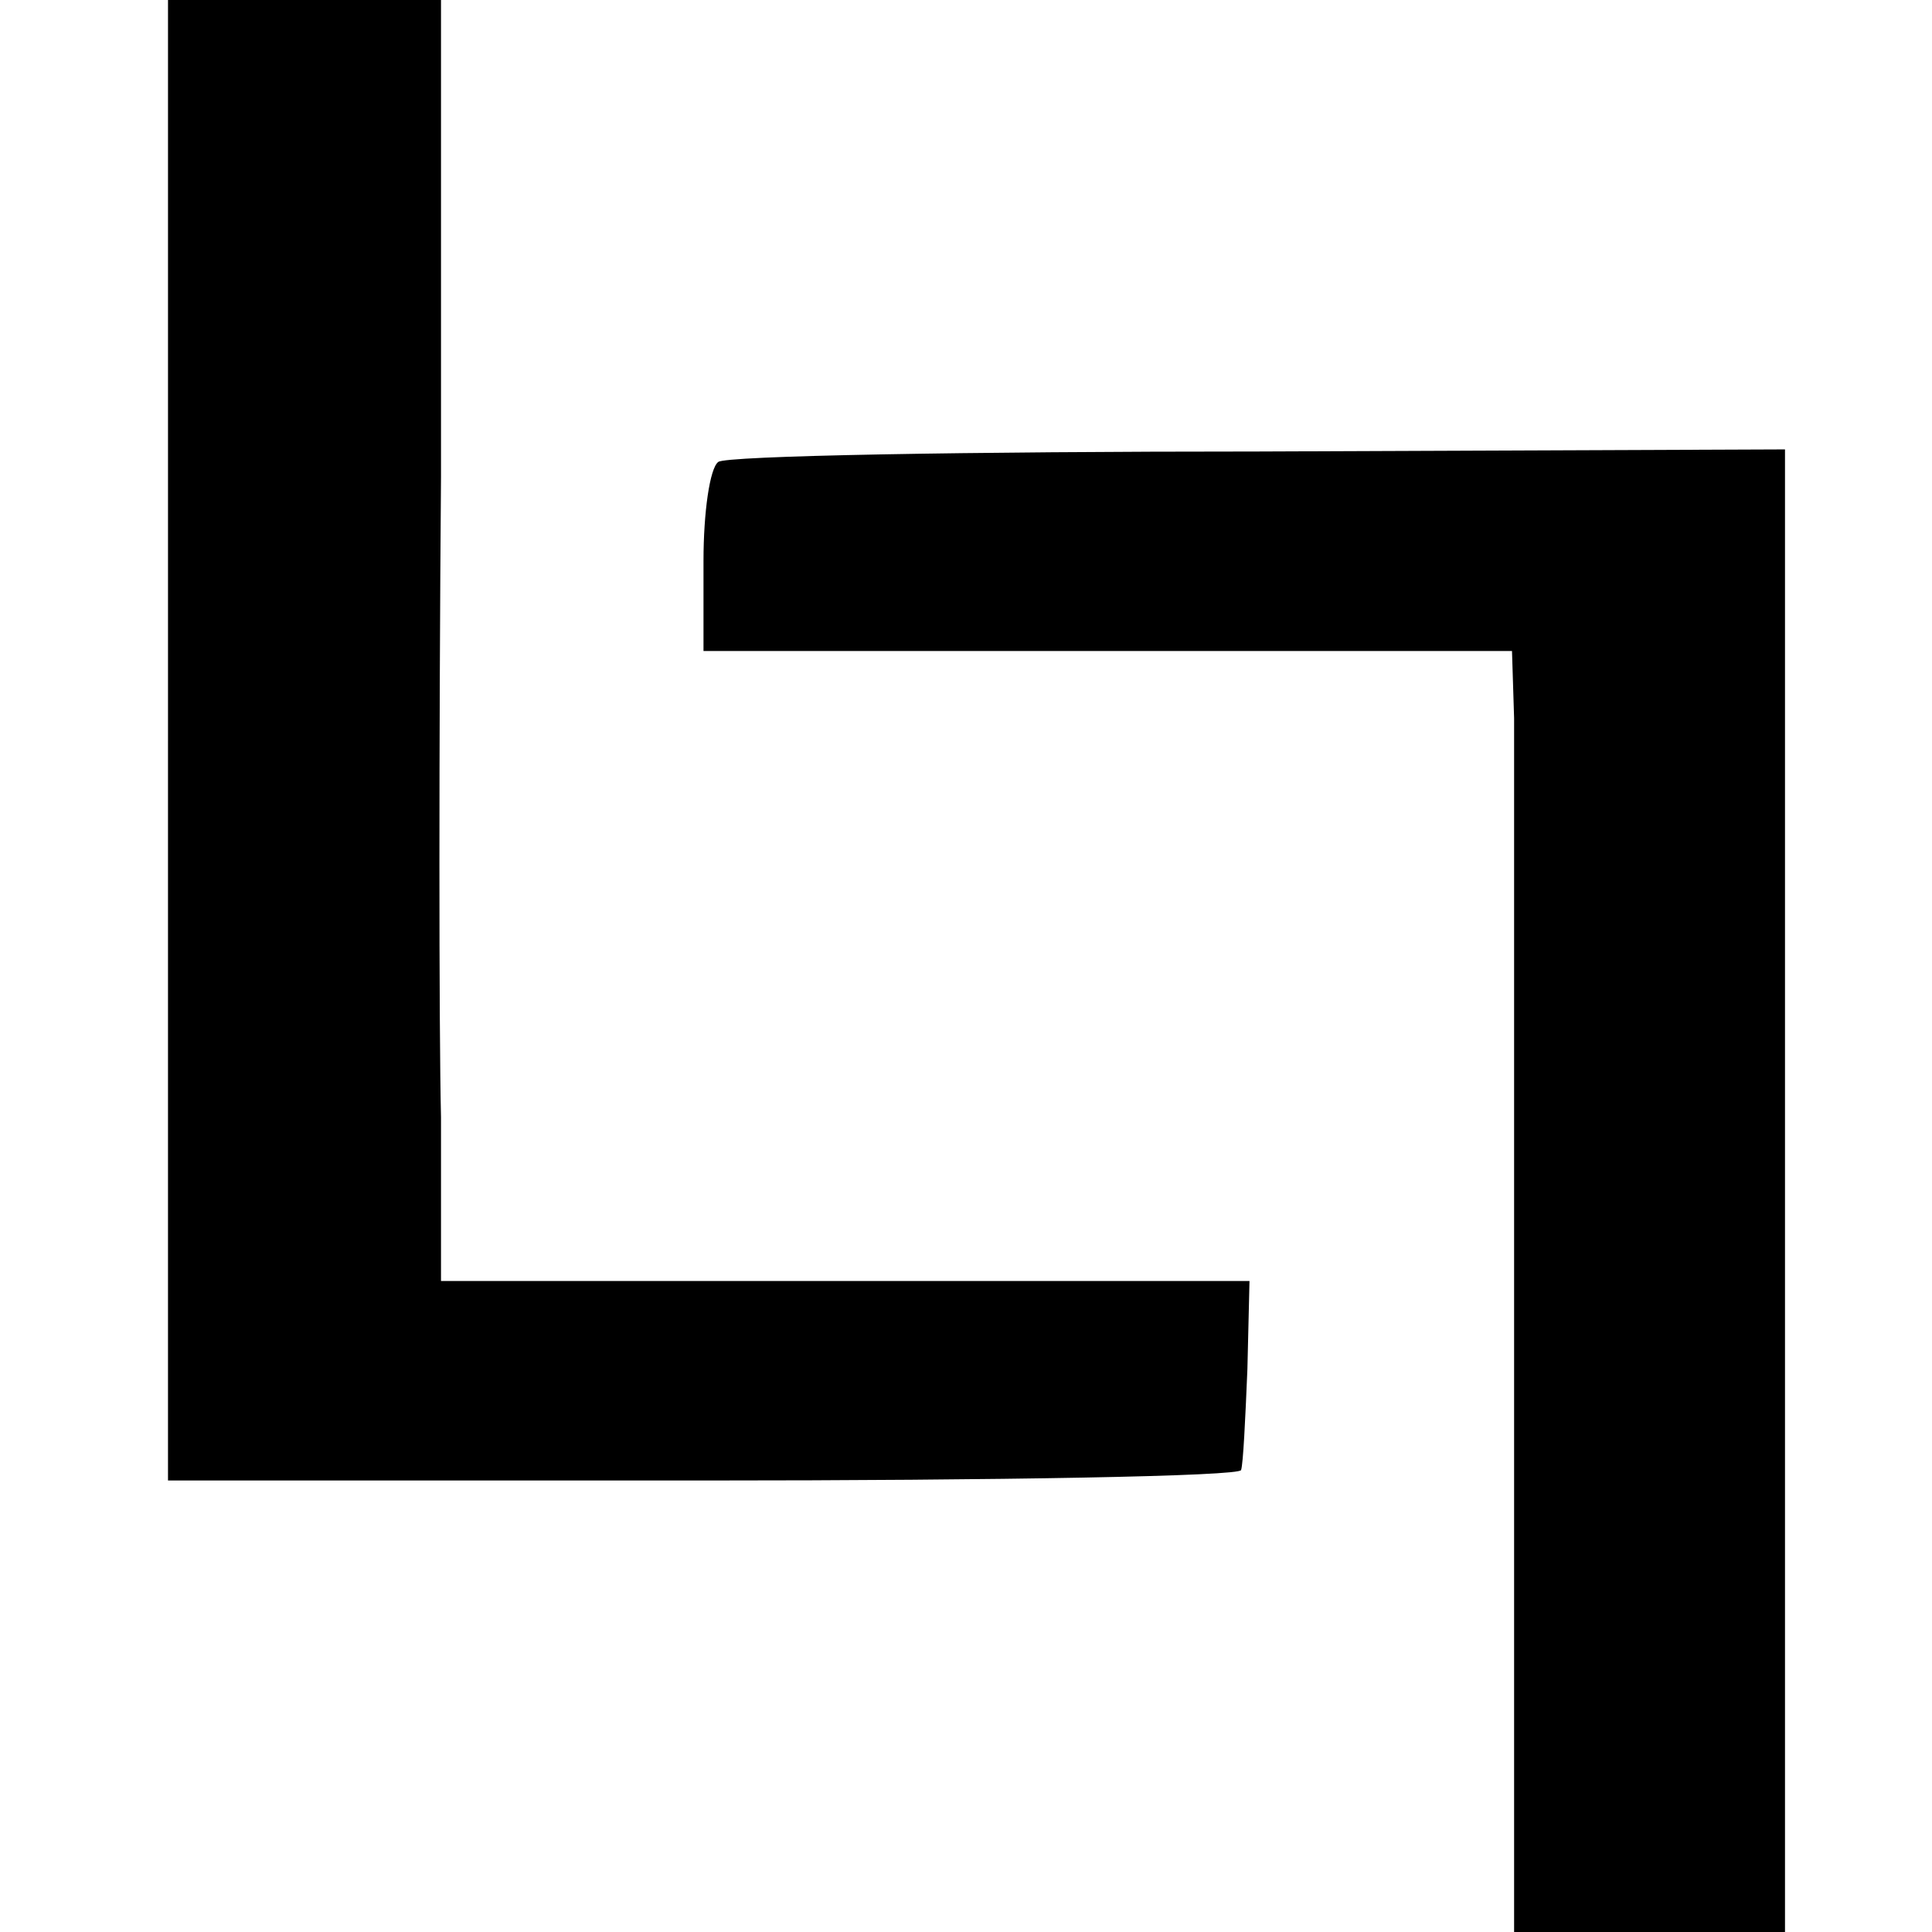 <?xml version="1.0" standalone="no"?>
<!DOCTYPE svg PUBLIC "-//W3C//DTD SVG 20010904//EN"
 "http://www.w3.org/TR/2001/REC-SVG-20010904/DTD/svg10.dtd">
<svg version="1.0" xmlns="http://www.w3.org/2000/svg"
 width="92pt" height="92pt" viewBox="0 0 92 92"
 preserveAspectRatio="xMidYMid meet">
<g transform="translate(0,92) scale(0.1,-0.1)"
fill="#000000" stroke="none">
<path d="M80 567 l0 -352 255 0 c140 0 256 2 256 5 1 3 2 24 3 48 l1 42 -192
0 -193 0 0 78 c-1 42 -1 179 0 305 l0 227 -65 0 -65 0 0 -353z"/>
<path d="M342 700 c-4 -3 -7 -24 -7 -47 l0 -43 192 0 193 0 1 -32 c0 -18 0
-156 0 -305 l0 -273 65 0 64 0 0 353 0 353 -251 -1 c-138 0 -254 -2 -257 -5z"/>
</g>
</svg>
